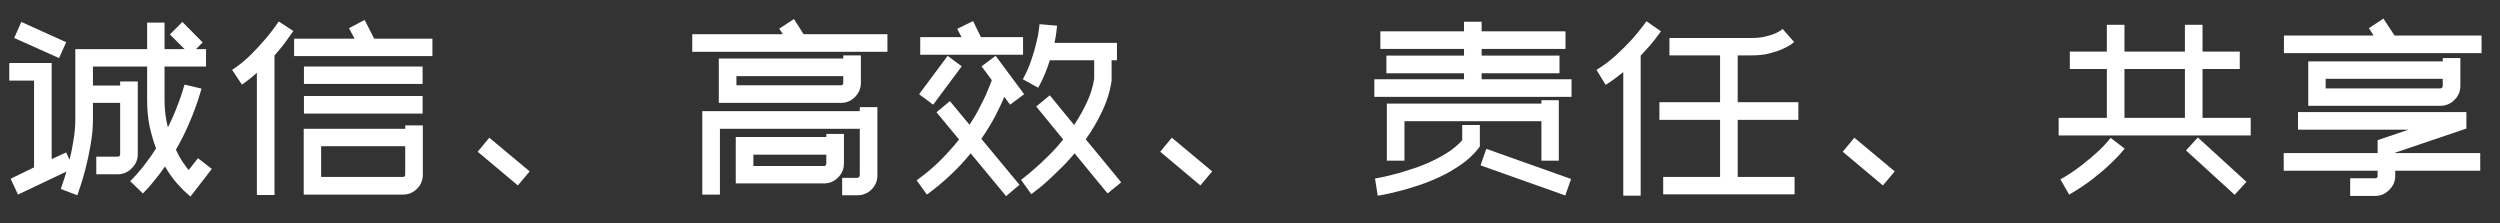 <svg width="269" height="24" viewBox="0 0 269 24" fill="none" xmlns="http://www.w3.org/2000/svg">
<rect x="0" y="0" width="269" height="24" fill="#333333" stroke="none"/>
<path d="M21.304 17.024L22.792 18.176L20.488 21.152L19.744 20.48C19.712 20.448 19.488 20.208 19.072 19.76C18.672 19.328 18.232 18.712 17.752 17.912C17.416 18.408 17.048 18.896 16.648 19.376C16.264 19.872 15.84 20.352 15.376 20.816L14.008 19.496C14.568 18.936 15.08 18.352 15.544 17.744C16.008 17.152 16.424 16.56 16.792 15.968C16.52 15.248 16.288 14.456 16.096 13.592C15.92 12.728 15.832 11.784 15.832 10.76V7.16H10V9.2H12.928V8.768H14.824V16.592C14.824 17.184 14.608 17.688 14.176 18.104C13.76 18.536 13.256 18.752 12.664 18.752H10.36V16.856H12.664C12.84 16.856 12.928 16.768 12.928 16.592V11.072H10V12.848C10 13.76 9.912 14.688 9.736 15.632C9.576 16.576 9.392 17.44 9.184 18.224C8.976 19.008 8.784 19.656 8.608 20.168C8.432 20.68 8.336 20.96 8.32 21.008L7.432 20.672L6.544 20.336C6.544 20.32 6.6 20.144 6.712 19.808C6.84 19.472 6.984 19.024 7.144 18.464L1.936 20.936L1.144 19.232L3.664 18.008V8.672H1V6.776H5.56V17.12L7.12 16.4L7.48 17.192C7.656 16.52 7.8 15.808 7.912 15.056C8.04 14.304 8.104 13.568 8.104 12.848V5.288H15.832V2.432H17.704V5.288H19.864L18.28 3.704L19.624 2.36L21.808 4.568L21.088 5.288H22.168V7.16H17.704V10.76C17.704 11.304 17.736 11.824 17.8 12.32C17.864 12.8 17.952 13.264 18.064 13.712C18.384 13.072 18.656 12.472 18.88 11.912C19.104 11.352 19.288 10.864 19.432 10.448C19.576 10.032 19.68 9.704 19.744 9.464C19.824 9.224 19.864 9.104 19.864 9.104L21.688 9.536C21.672 9.584 21.608 9.792 21.496 10.16C21.4 10.512 21.24 10.992 21.016 11.6C20.808 12.192 20.528 12.88 20.176 13.664C19.84 14.432 19.424 15.248 18.928 16.112C19.152 16.592 19.384 17.016 19.624 17.384C19.88 17.752 20.104 18.056 20.296 18.296L21.304 17.024ZM1.528 4.088L2.296 2.36L7.12 4.544L6.352 6.248L1.528 4.088Z" fill="white"/>
<path d="M27.64 20.984V7.832C27.144 8.28 26.608 8.704 26.032 9.104L24.976 7.52C25.68 7.056 26.336 6.528 26.944 5.936C27.552 5.328 28.08 4.76 28.528 4.232C28.976 3.704 29.328 3.256 29.584 2.888C29.856 2.504 29.992 2.312 29.992 2.312L31.576 3.344C31.56 3.36 31.496 3.44 31.384 3.584C31.288 3.728 31.152 3.92 30.976 4.16C30.816 4.4 30.608 4.68 30.352 5C30.112 5.304 29.84 5.624 29.536 5.96V20.984H27.64ZM32.68 13.856H43.6V13.496H45.496V18.776C45.496 19.384 45.288 19.896 44.872 20.312C44.456 20.728 43.952 20.936 43.36 20.936H32.68V13.856ZM34.552 19.04H43.36C43.52 19.04 43.6 18.952 43.6 18.776V15.728H34.552V19.04ZM31.648 4.16H38.152L37.552 3.032L39.232 2.144L40.264 4.16H46.528V6.032H31.648V4.16ZM45.472 9.032H32.704V7.16H45.472V9.032ZM32.704 10.328H45.472V12.224H32.704V10.328Z" fill="white"/>
<path d="M55.72 19.952L51.4 16.328L52.648 14.816L56.992 18.44L55.72 19.952Z" fill="white"/>
<path d="M92.632 8.912C92.632 9.504 92.416 10.016 91.984 10.448C91.568 10.864 91.064 11.072 90.472 11.072H77.344V6.296H90.736V5.96H92.632V8.912ZM90.736 8.192H79.24V9.176H90.472C90.648 9.176 90.736 9.088 90.736 8.912V8.192ZM90.808 17.576C90.808 18.184 90.592 18.696 90.16 19.112C89.744 19.528 89.24 19.736 88.648 19.736H79.168V14.744H88.912V14.408H90.808V17.576ZM81.064 17.864H88.648C88.824 17.864 88.912 17.768 88.912 17.576V16.64H81.064V17.864ZM95.488 5.576H74.488V3.68H84.232L83.848 3.08L85.432 2.048L86.464 3.68H95.488V5.576ZM75.568 11.96H92.512V11.528H94.408V18.848C94.408 19.456 94.2 19.968 93.784 20.384C93.368 20.8 92.856 21.008 92.248 21.008H90.616V19.136H92.248C92.328 19.136 92.392 19.104 92.44 19.04C92.488 18.992 92.512 18.928 92.512 18.848V13.856H77.464V20.936H75.568V11.96Z" fill="white"/>
<path d="M110.08 5.888H99.016V3.992H103.456L103 3.104L104.704 2.264L105.544 3.992H110.08V5.888ZM103.48 7.136L100.408 11.264L98.896 10.136L101.968 6.008L103.48 7.136ZM108.064 10.424C107.84 10.968 107.528 11.632 107.128 12.416C106.728 13.184 106.216 14.024 105.592 14.936L109.696 19.88L108.256 21.104L104.44 16.496C103.832 17.264 103.136 18.016 102.352 18.752C101.568 19.504 100.696 20.232 99.736 20.936L98.632 19.4C99.592 18.712 100.44 18 101.176 17.264C101.928 16.512 102.6 15.76 103.192 15.008L100.768 12.08L102.208 10.88L104.32 13.424C104.72 12.832 105.056 12.264 105.328 11.72C105.616 11.176 105.856 10.696 106.048 10.28C106.24 9.848 106.392 9.488 106.504 9.2C106.616 8.912 106.688 8.72 106.72 8.624L105.616 7.136L107.128 6.008L110.2 10.136L108.688 11.264L108.064 10.424ZM119.608 8.696C119.432 9.848 119.088 10.952 118.576 12.008C118.08 13.064 117.496 14.056 116.824 14.984L120.64 19.616L119.176 20.816L115.624 16.496C115.08 17.152 114.536 17.736 113.992 18.248C113.464 18.776 112.984 19.232 112.552 19.616C112.12 20 111.76 20.296 111.472 20.504C111.184 20.728 111.016 20.856 110.968 20.888L110.416 20.12L109.864 19.352C109.88 19.352 110.024 19.24 110.296 19.016C110.568 18.808 110.92 18.512 111.352 18.128C111.784 17.76 112.264 17.312 112.792 16.784C113.336 16.256 113.872 15.664 114.4 15.008L111.496 11.456L112.96 10.256L115.576 13.448C116.088 12.68 116.536 11.888 116.92 11.072C117.32 10.24 117.592 9.376 117.736 8.48V6.488H112.96C112.816 6.968 112.64 7.456 112.432 7.952C112.224 8.448 111.984 8.944 111.712 9.44L110.056 8.528C110.44 7.84 110.744 7.152 110.968 6.464C111.208 5.76 111.392 5.128 111.52 4.568C111.664 3.992 111.752 3.528 111.784 3.176C111.832 2.808 111.856 2.616 111.856 2.6L113.752 2.768C113.736 2.8 113.712 2.984 113.68 3.32C113.648 3.656 113.576 4.088 113.464 4.616H120.184V6.488H119.608V8.624V8.696Z" fill="white"/>
<path d="M129.16 19.952L124.84 16.328L126.088 14.816L130.432 18.44L129.16 19.952Z" fill="white"/>
<path d="M165.856 17.288V13.04H151.12V17.288H149.224V11.144H165.856V10.784H167.728V17.288H165.856ZM147.952 19.208C147.968 19.208 148.144 19.176 148.48 19.112C148.832 19.048 149.28 18.944 149.824 18.8C150.368 18.672 150.976 18.496 151.648 18.272C152.336 18.064 153.024 17.808 153.712 17.504C154.4 17.2 155.064 16.848 155.704 16.448C156.344 16.048 156.888 15.592 157.336 15.08V13.448H159.232V15.752L159.04 16.016C158.528 16.656 157.912 17.224 157.192 17.72C156.488 18.216 155.744 18.648 154.96 19.016C154.176 19.384 153.392 19.696 152.608 19.952C151.84 20.208 151.136 20.416 150.496 20.576C149.872 20.736 149.352 20.856 148.936 20.936C148.52 21.016 148.288 21.056 148.24 21.056L147.952 19.208ZM168.424 21.032L159.304 17.792L159.928 16.016L169.048 19.256L168.424 21.032ZM157.528 8.528V7.88H149.176V5.984H157.528V5.264H148.528V3.368H157.528V2.336H159.424V3.368H168.448V5.264H159.424V5.984H167.8V7.88H159.424V8.528H169.096V10.424H147.88V8.528H157.528Z" fill="white"/>
<path d="M185.08 5.96H179.632V4.088H188.488C189.016 4.088 189.488 4.04 189.904 3.944C190.32 3.848 190.664 3.744 190.936 3.632C191.224 3.504 191.44 3.392 191.584 3.296C191.728 3.184 191.808 3.12 191.824 3.104H191.8L193.048 4.52C193.032 4.536 192.92 4.624 192.712 4.784C192.504 4.928 192.208 5.088 191.824 5.264C191.44 5.44 190.968 5.6 190.408 5.744C189.848 5.888 189.208 5.96 188.488 5.96H186.976V11H193.504V12.896H186.976V19.04H193.096V20.912H178.96V19.04H185.08V12.896H178.552V11H185.08V5.96ZM174.664 7.76C174.36 8 174.048 8.24 173.728 8.48C173.424 8.704 173.104 8.92 172.768 9.128L171.784 7.52C172.536 7.056 173.24 6.528 173.896 5.936C174.552 5.328 175.12 4.76 175.6 4.232C176.08 3.688 176.456 3.232 176.728 2.864C177.016 2.496 177.16 2.304 177.16 2.288L178.72 3.368C178.688 3.416 178.48 3.696 178.096 4.208C177.712 4.704 177.192 5.296 176.536 5.984V21.056H174.664V7.76Z" fill="white"/>
<path d="M202.6 19.952L198.28 16.328L199.528 14.816L203.872 18.44L202.6 19.952Z" fill="white"/>
<path d="M236.992 12.68H242.176V14.576H221.512V12.68H226.696V7.424H222.712V5.552H226.696V2.672H228.592V5.552H235.096V2.672H236.992V5.552H241V7.424H236.992V12.68ZM228.592 12.68H235.096V7.424H228.592V12.68ZM221.704 19.304C222.584 18.792 223.36 18.272 224.032 17.744C224.704 17.216 225.264 16.744 225.712 16.328C226.176 15.896 226.52 15.544 226.744 15.272C226.984 14.984 227.104 14.84 227.104 14.84L228.616 15.992C228.584 16.024 228.44 16.192 228.184 16.496C227.928 16.8 227.552 17.184 227.056 17.648C226.56 18.128 225.944 18.656 225.208 19.232C224.472 19.808 223.616 20.376 222.64 20.936L221.704 19.304ZM236.488 14.792L241.72 19.568L240.448 20.96L235.216 16.184L236.488 14.792Z" fill="white"/>
<path d="M257.728 16.472H266.872V18.368H257.728V18.92C257.728 19.512 257.512 20.016 257.08 20.432C256.664 20.864 256.16 21.08 255.568 21.08H252.88V19.184H255.568C255.744 19.184 255.832 19.096 255.832 18.92V18.368H245.728V16.472H255.832V15.08L259.168 13.952H247.264V12.056H265.384V13.832L257.728 16.424V16.472ZM267.016 3.824V5.72H245.752V3.824H255.4L254.896 3.032L256.456 2L257.656 3.824H267.016ZM264.736 9.224C264.736 9.832 264.52 10.344 264.088 10.76C263.672 11.176 263.168 11.384 262.576 11.384H248.368V6.608H262.84V6.248H264.736V9.224ZM262.84 8.48H250.24V9.512H262.576C262.656 9.512 262.72 9.488 262.768 9.44C262.816 9.376 262.84 9.304 262.84 9.224V8.48Z" fill="white"/>
</svg>
